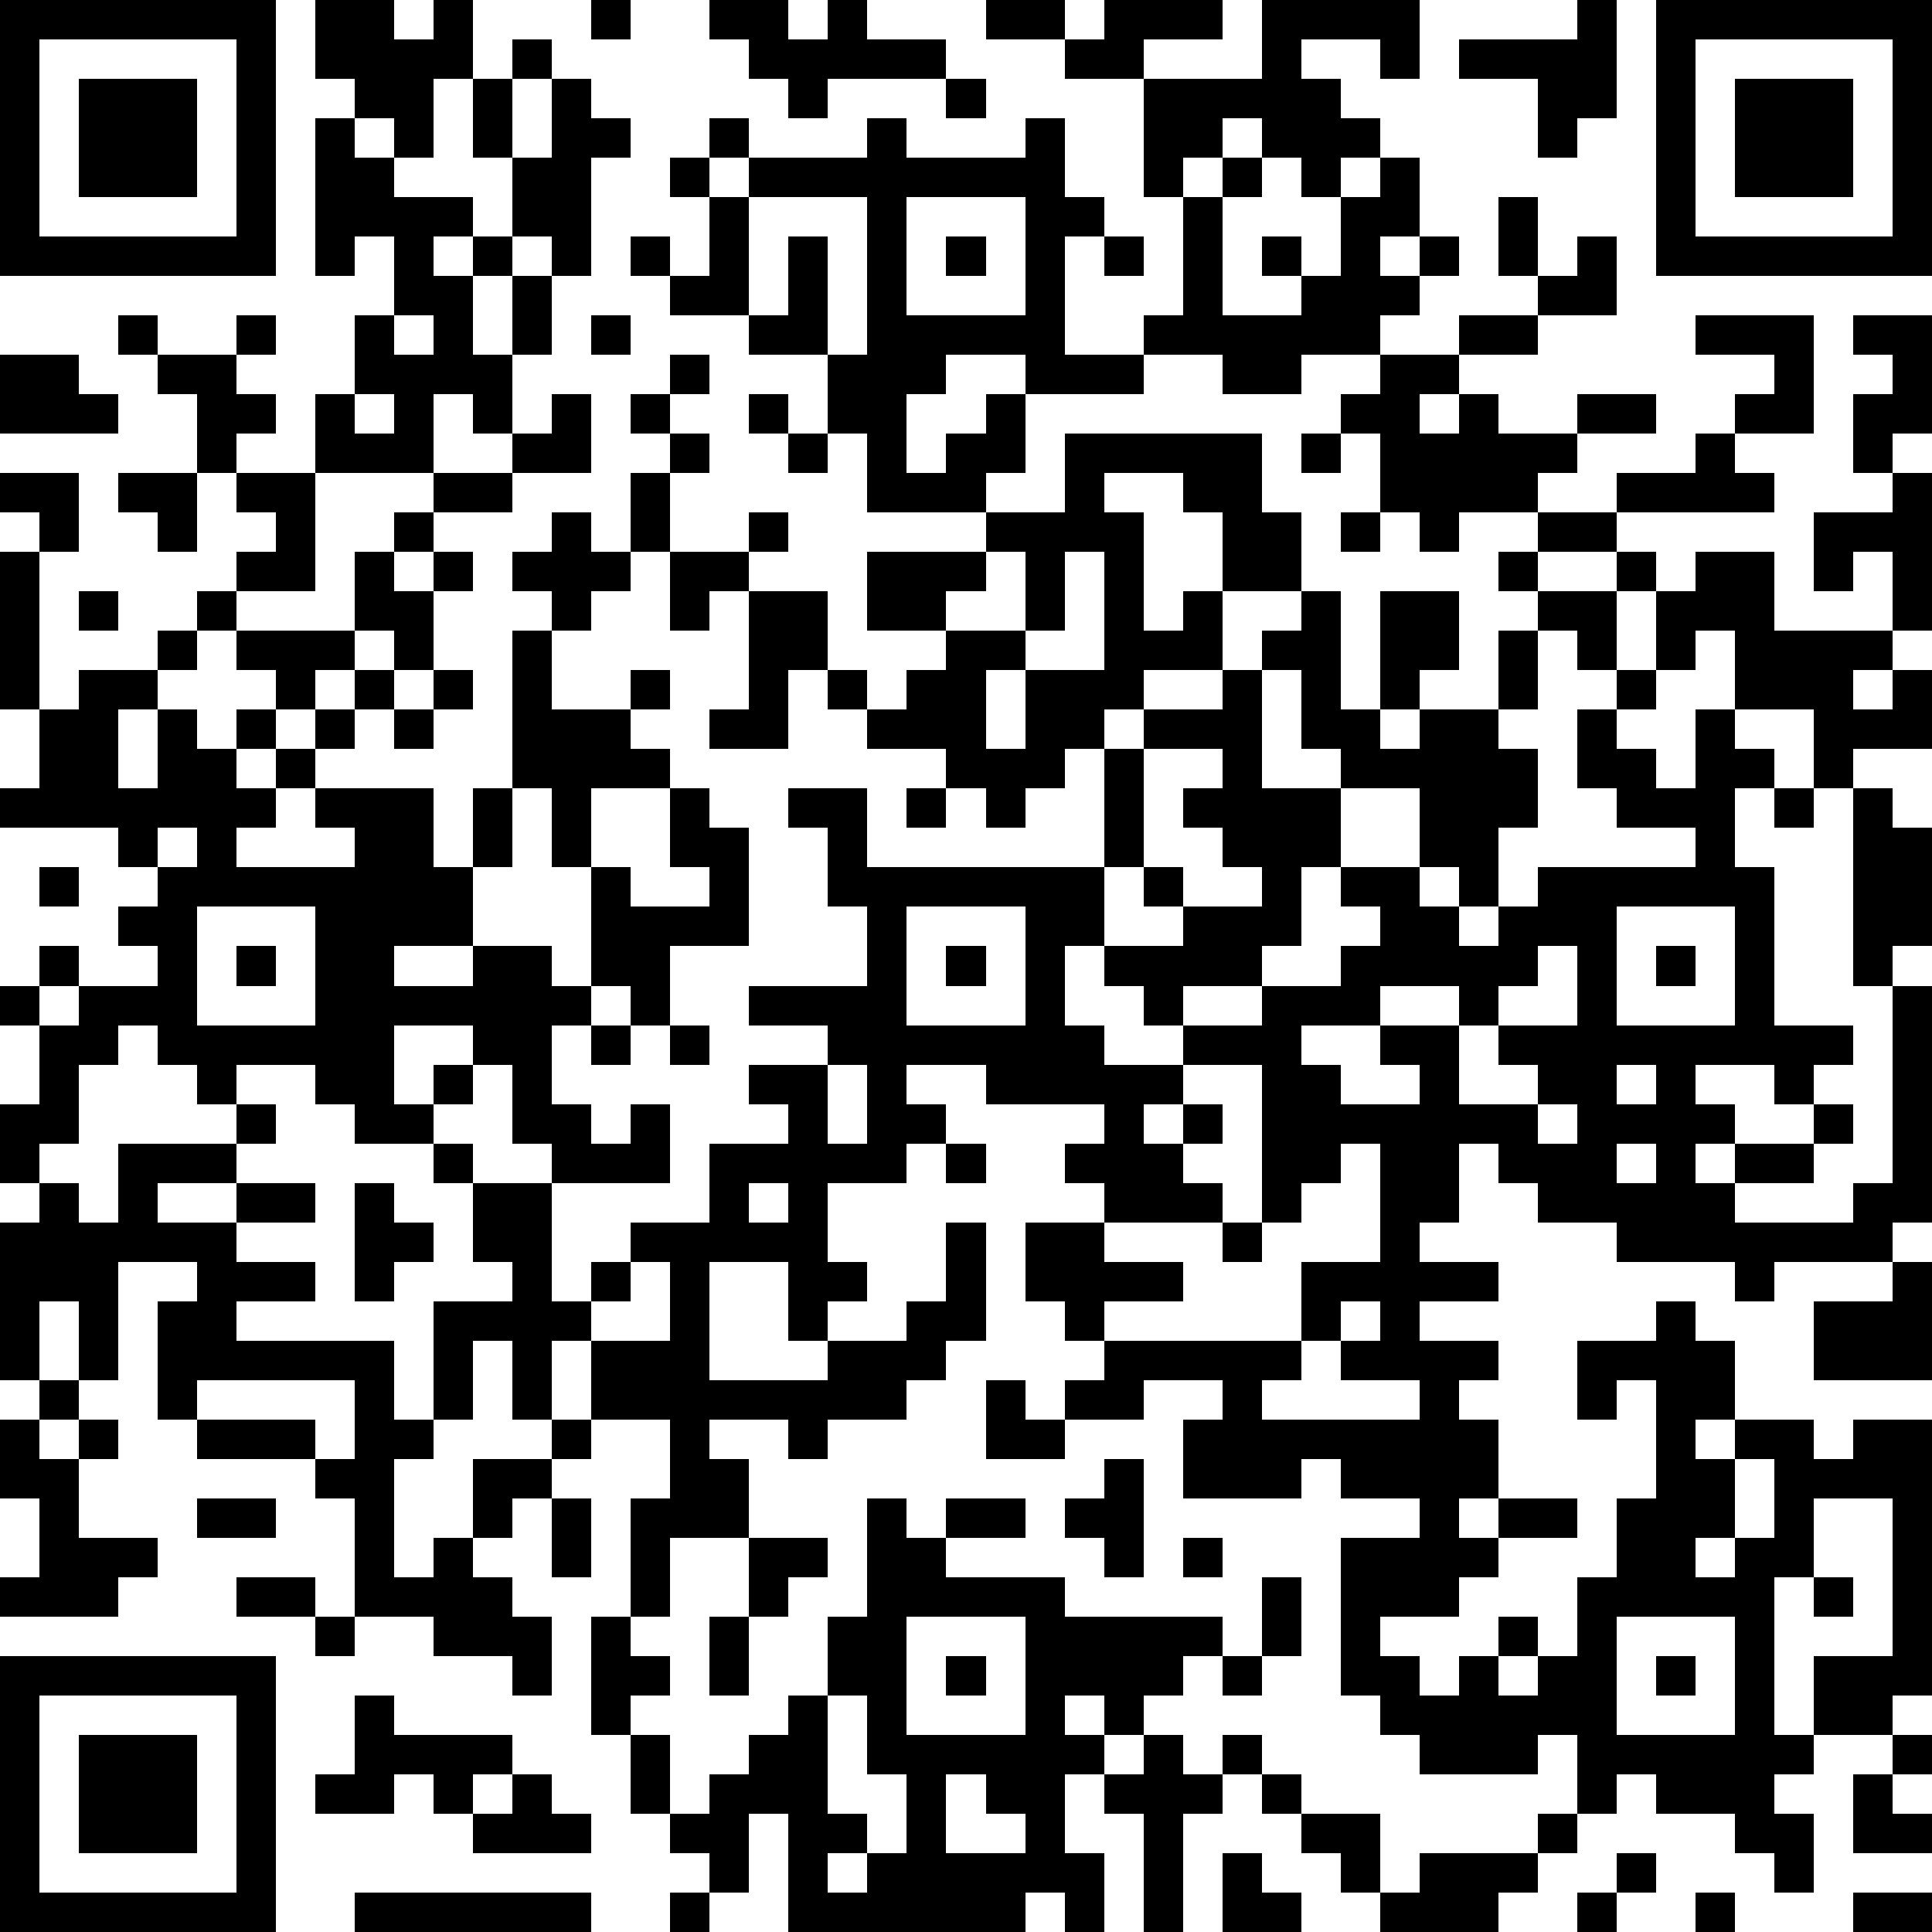 <?xml version="1.0" standalone="yes"?><svg version="1.1" xmlns="http://www.w3.org/2000/svg" xmlns:xlink="http://www.w3.org/1999/xlink" xmlns:ev="http://www.w3.org/2001/xml-events" width="196" height="196" shape-rendering="crispEdges"><path d="M0 0h7v7h-7zM8 0h2v1h1v-1h1v2h-1v2h-1v-1h-1v-1h-1zM15 0h1v1h-1zM18 0h2v1h1v-1h1v1h2v1h-3v1h-1v-1h-1v-1h-1zM25 0h2v1h-2zM28 0h3v1h-2v1h-2v-1h1zM32 0h4v2h-1v-1h-2v1h1v1h1v1h-1v1h-1v-1h-1v-1h-1v1h-1v1h-1v-3h3zM40 0h1v3h-1v1h-1v-2h-2v-1h3zM42 0h7v7h-7zM1 1v5h5v-5zM13 1h1v1h-1zM43 1v5h5v-5zM2 2h3v3h-3zM12 2h1v2h-1zM14 2h1v1h1v1h-1v3h-1v-1h-1v-2h1zM24 2h1v1h-1zM44 2h3v3h-3zM8 3h1v1h1v1h2v1h-1v1h1v-1h1v1h-1v2h1v-2h1v2h-1v2h-1v-1h-1v2h-3v-2h1v-2h1v-2h-1v1h-1zM18 3h1v1h-1zM22 3h1v1h3v-1h1v2h1v1h-1v3h2v-1h1v-3h1v-1h1v1h-1v3h2v-1h-1v-1h1v1h1v-2h1v-1h1v2h-1v1h1v-1h1v1h-1v1h-1v1h-2v1h-2v-1h-2v1h-3v-1h-2v1h-1v2h1v-1h1v-1h1v2h-1v1h-3v-2h-1v-2h-2v-1h-2v-1h-1v-1h1v1h1v-2h-1v-1h1v1h1v-1h3zM19 5v3h1v-2h1v3h1v-4zM23 5v3h3v-3zM38 5h1v2h-1zM24 6h1v1h-1zM28 6h1v1h-1zM40 6h1v2h-2v-1h1zM3 8h1v1h-1zM6 8h1v1h-1zM10 8v1h1v-1zM15 8h1v1h-1zM37 8h2v1h-2zM43 8h3v3h-2v-1h1v-1h-2zM47 8h2v3h-1v1h-1v-2h1v-1h-1zM0 9h2v1h1v1h-3zM4 9h2v1h1v1h-1v1h-1v-2h-1zM17 9h1v1h-1zM35 9h2v1h-1v1h1v-1h1v1h2v-1h2v1h-2v1h-1v1h-2v1h-1v-1h-1v-2h-1v-1h1zM9 10v1h1v-1zM14 10h1v2h-2v-1h1zM16 10h1v1h-1zM19 10h1v1h-1zM17 11h1v1h-1zM20 11h1v1h-1zM27 11h5v2h1v2h-2v-2h-1v-1h-2v1h1v3h1v-1h1v2h-2v1h-1v1h-1v1h-1v1h-1v-1h-1v-1h-2v-1h-1v-1h-1v2h-2v-1h1v-3h-1v1h-1v-2h-1v-2h1v2h2v-1h1v1h-1v1h2v2h1v1h1v-1h1v-1h-2v-2h3v-1h2zM33 11h1v1h-1zM43 11h1v1h1v1h-4v-1h2zM0 12h2v2h-1v-1h-1zM3 12h2v2h-1v-1h-1zM6 12h2v3h-2v-1h1v-1h-1zM11 12h2v1h-2zM48 12h1v4h-1v-2h-1v1h-1v-2h2zM10 13h1v1h-1zM14 13h1v1h1v1h-1v1h-1v-1h-1v-1h1zM34 13h1v1h-1zM39 13h2v1h-2zM0 14h1v4h-1zM9 14h1v1h1v-1h1v1h-1v2h-1v-1h-1zM25 14v1h-1v1h2v-2zM27 14v2h-1v1h-1v2h1v-2h2v-3zM38 14h1v1h-1zM41 14h1v1h-1zM43 14h2v2h3v1h-1v1h1v-1h1v2h-2v1h-1v-2h-2v-2h-1v1h-1v-2h1zM2 15h1v1h-1zM5 15h1v1h-1zM33 15h1v3h1v-3h2v2h-1v1h-1v1h1v-1h2v-2h1v-1h2v2h-1v-1h-1v2h-1v1h1v2h-1v2h-1v-1h-1v-2h-2v-1h-1v-2h-1v-1h1zM4 16h1v1h-1zM6 16h3v1h-1v1h-1v-1h-1zM13 16h1v2h2v-1h1v1h-1v1h1v1h-2v2h-1v-2h-1zM2 17h2v1h-1v2h1v-2h1v1h1v-1h1v1h-1v1h1v-1h1v-1h1v-1h1v1h-1v1h-1v1h-1v1h-1v1h3v-1h-1v-1h3v2h1v-2h1v2h-1v2h-2v1h2v-1h2v1h1v-3h1v1h2v-1h-1v-2h1v1h1v3h-2v2h-1v-1h-1v1h-1v2h1v1h1v-1h1v2h-3v-1h-1v-2h-1v-1h-2v2h1v-1h1v1h-1v1h-2v-1h-1v-1h-2v1h-1v-1h-1v-1h-1v1h-1v2h-1v1h-1v-2h1v-2h-1v-1h1v-1h1v1h-1v1h1v-1h2v-1h-1v-1h1v-1h-1v-1h-3v-1h1v-2h1zM11 17h1v1h-1zM31 17h1v3h2v2h-1v2h-1v1h-2v1h-1v-1h-1v-1h-1v2h1v1h2v-1h2v-1h2v-1h1v-1h-1v-1h2v1h1v1h1v-1h1v-1h4v-1h-2v-1h-1v-2h1v-1h1v1h-1v1h1v1h1v-2h1v1h1v1h-1v2h1v4h2v1h-1v1h-1v-1h-2v1h1v1h-1v1h1v-1h2v-1h1v1h-1v1h-2v1h3v-1h1v-5h-1v-5h1v1h1v3h-1v1h1v6h-1v1h-3v1h-1v-1h-3v-1h-2v-1h-1v-1h-1v2h-1v1h2v1h-2v1h2v1h-1v1h1v2h-1v1h1v-1h2v1h-2v1h-1v1h-2v1h1v1h1v-1h1v-1h1v1h-1v1h1v-1h1v-2h1v-2h1v-3h-1v1h-1v-2h2v-1h1v1h1v2h-1v1h1v-1h2v1h1v-1h2v7h-1v1h-2v-2h2v-4h-2v2h-1v4h1v1h-1v1h1v2h-1v-1h-1v-1h-2v-1h-1v1h-1v-2h-1v1h-3v-1h-1v-1h-1v-4h2v-1h-2v-1h-1v1h-3v-2h1v-1h-2v1h-2v-1h1v-1h-1v-1h-1v-2h2v-1h-1v-1h1v-1h-3v-1h-2v1h1v1h-1v1h-2v2h1v1h-1v1h-1v-2h-2v3h3v-1h2v-1h1v-2h1v3h-1v1h-1v1h-2v1h-1v-1h-2v1h1v2h-2v2h-1v-3h1v-2h-2v-2h-1v2h-1v-2h-1v2h-1v-3h2v-1h-1v-2h-1v-1h1v1h2v3h1v-1h1v-1h2v-2h2v-1h-1v-1h2v-1h-2v-1h3v-2h-1v-2h-1v-1h2v2h6v-3h1v-1h2zM10 18h1v1h-1zM29 19v3h-1v2h2v-1h-1v-1h1v1h2v-1h-1v-1h-1v-1h1v-1zM23 20h1v1h-1zM45 20h1v1h-1zM4 21v1h1v-1zM1 22h1v1h-1zM5 23v3h3v-3zM23 23v3h3v-3zM41 23v3h3v-3zM6 24h1v1h-1zM24 24h1v1h-1zM39 24v1h-1v1h-1v-1h-2v1h-2v1h1v1h2v-1h-1v-1h2v2h2v-1h-1v-1h2v-2zM42 24h1v1h-1zM15 26h1v1h-1zM17 26h1v1h-1zM21 27v2h1v-2zM30 27v1h-1v1h1v-1h1v1h-1v1h1v1h-3v1h2v1h-2v1h5v-2h2v-3h-1v1h-1v1h-1v-4zM41 27v1h1v-1zM6 28h1v1h-1zM39 28v1h1v-1zM3 29h3v1h-2v1h2v-1h2v1h-2v1h2v1h-2v1h4v2h1v1h-1v3h1v-1h1v-2h2v-1h1v1h-1v1h-1v1h-1v1h1v1h1v2h-1v-1h-2v-1h-2v-3h-1v-1h-3v-1h-1v-3h1v-1h-2v3h-1v-2h-1v2h-1v-4h1v-1h1v1h1zM24 29h1v1h-1zM41 29v1h1v-1zM9 30h1v1h1v1h-1v1h-1zM19 30v1h1v-1zM31 31h1v1h-1zM16 32v1h-1v1h2v-2zM48 32h1v3h-3v-2h2zM34 33v1h-1v1h-1v1h4v-1h-2v-1h1v-1zM1 35h1v1h-1zM5 35v1h3v1h1v-2zM25 35h1v1h1v1h-2zM0 36h1v1h1v-1h1v1h-1v2h2v1h-1v1h-3v-1h1v-2h-1zM28 37h1v3h-1v-1h-1v-1h1zM44 37v2h-1v1h1v-1h1v-2zM5 38h2v1h-2zM14 38h1v2h-1zM22 38h1v1h1v-1h2v1h-2v1h3v1h4v1h-1v1h-1v1h-1v-1h-1v1h1v1h-1v2h1v2h-1v-1h-1v1h-6v-3h-1v2h-1v-1h-1v-1h-1v-2h-1v-3h1v1h1v1h-1v1h1v2h1v-1h1v-1h1v-1h1v-2h1zM19 39h2v1h-1v1h-1zM30 39h1v1h-1zM6 40h2v1h-2zM32 40h1v2h-1zM46 40h1v1h-1zM8 41h1v1h-1zM18 41h1v2h-1zM23 41v3h3v-3zM41 41v3h3v-3zM0 42h7v7h-7zM24 42h1v1h-1zM31 42h1v1h-1zM42 42h1v1h-1zM1 43v5h5v-5zM9 43h1v1h3v1h-1v1h-1v-1h-1v1h-2v-1h1zM21 43v3h1v1h-1v1h1v-1h1v-2h-1v-2zM2 44h3v3h-3zM29 44h1v1h1v-1h1v1h-1v1h-1v3h-1v-3h-1v-1h1zM48 44h1v1h-1zM13 45h1v1h1v1h-3v-1h1zM24 45v2h2v-1h-1v-1zM32 45h1v1h-1zM47 45h1v1h1v1h-2zM33 46h2v2h-1v-1h-1zM39 46h1v1h-1zM31 47h1v1h1v1h-2zM36 47h3v1h-1v1h-3v-1h1zM41 47h1v1h-1zM9 48h6v1h-6zM17 48h1v1h-1zM40 48h1v1h-1zM43 48h1v1h-1zM47 48h2v1h-2z" style="fill:#000" transform="translate(0,0) scale(4)"/></svg>